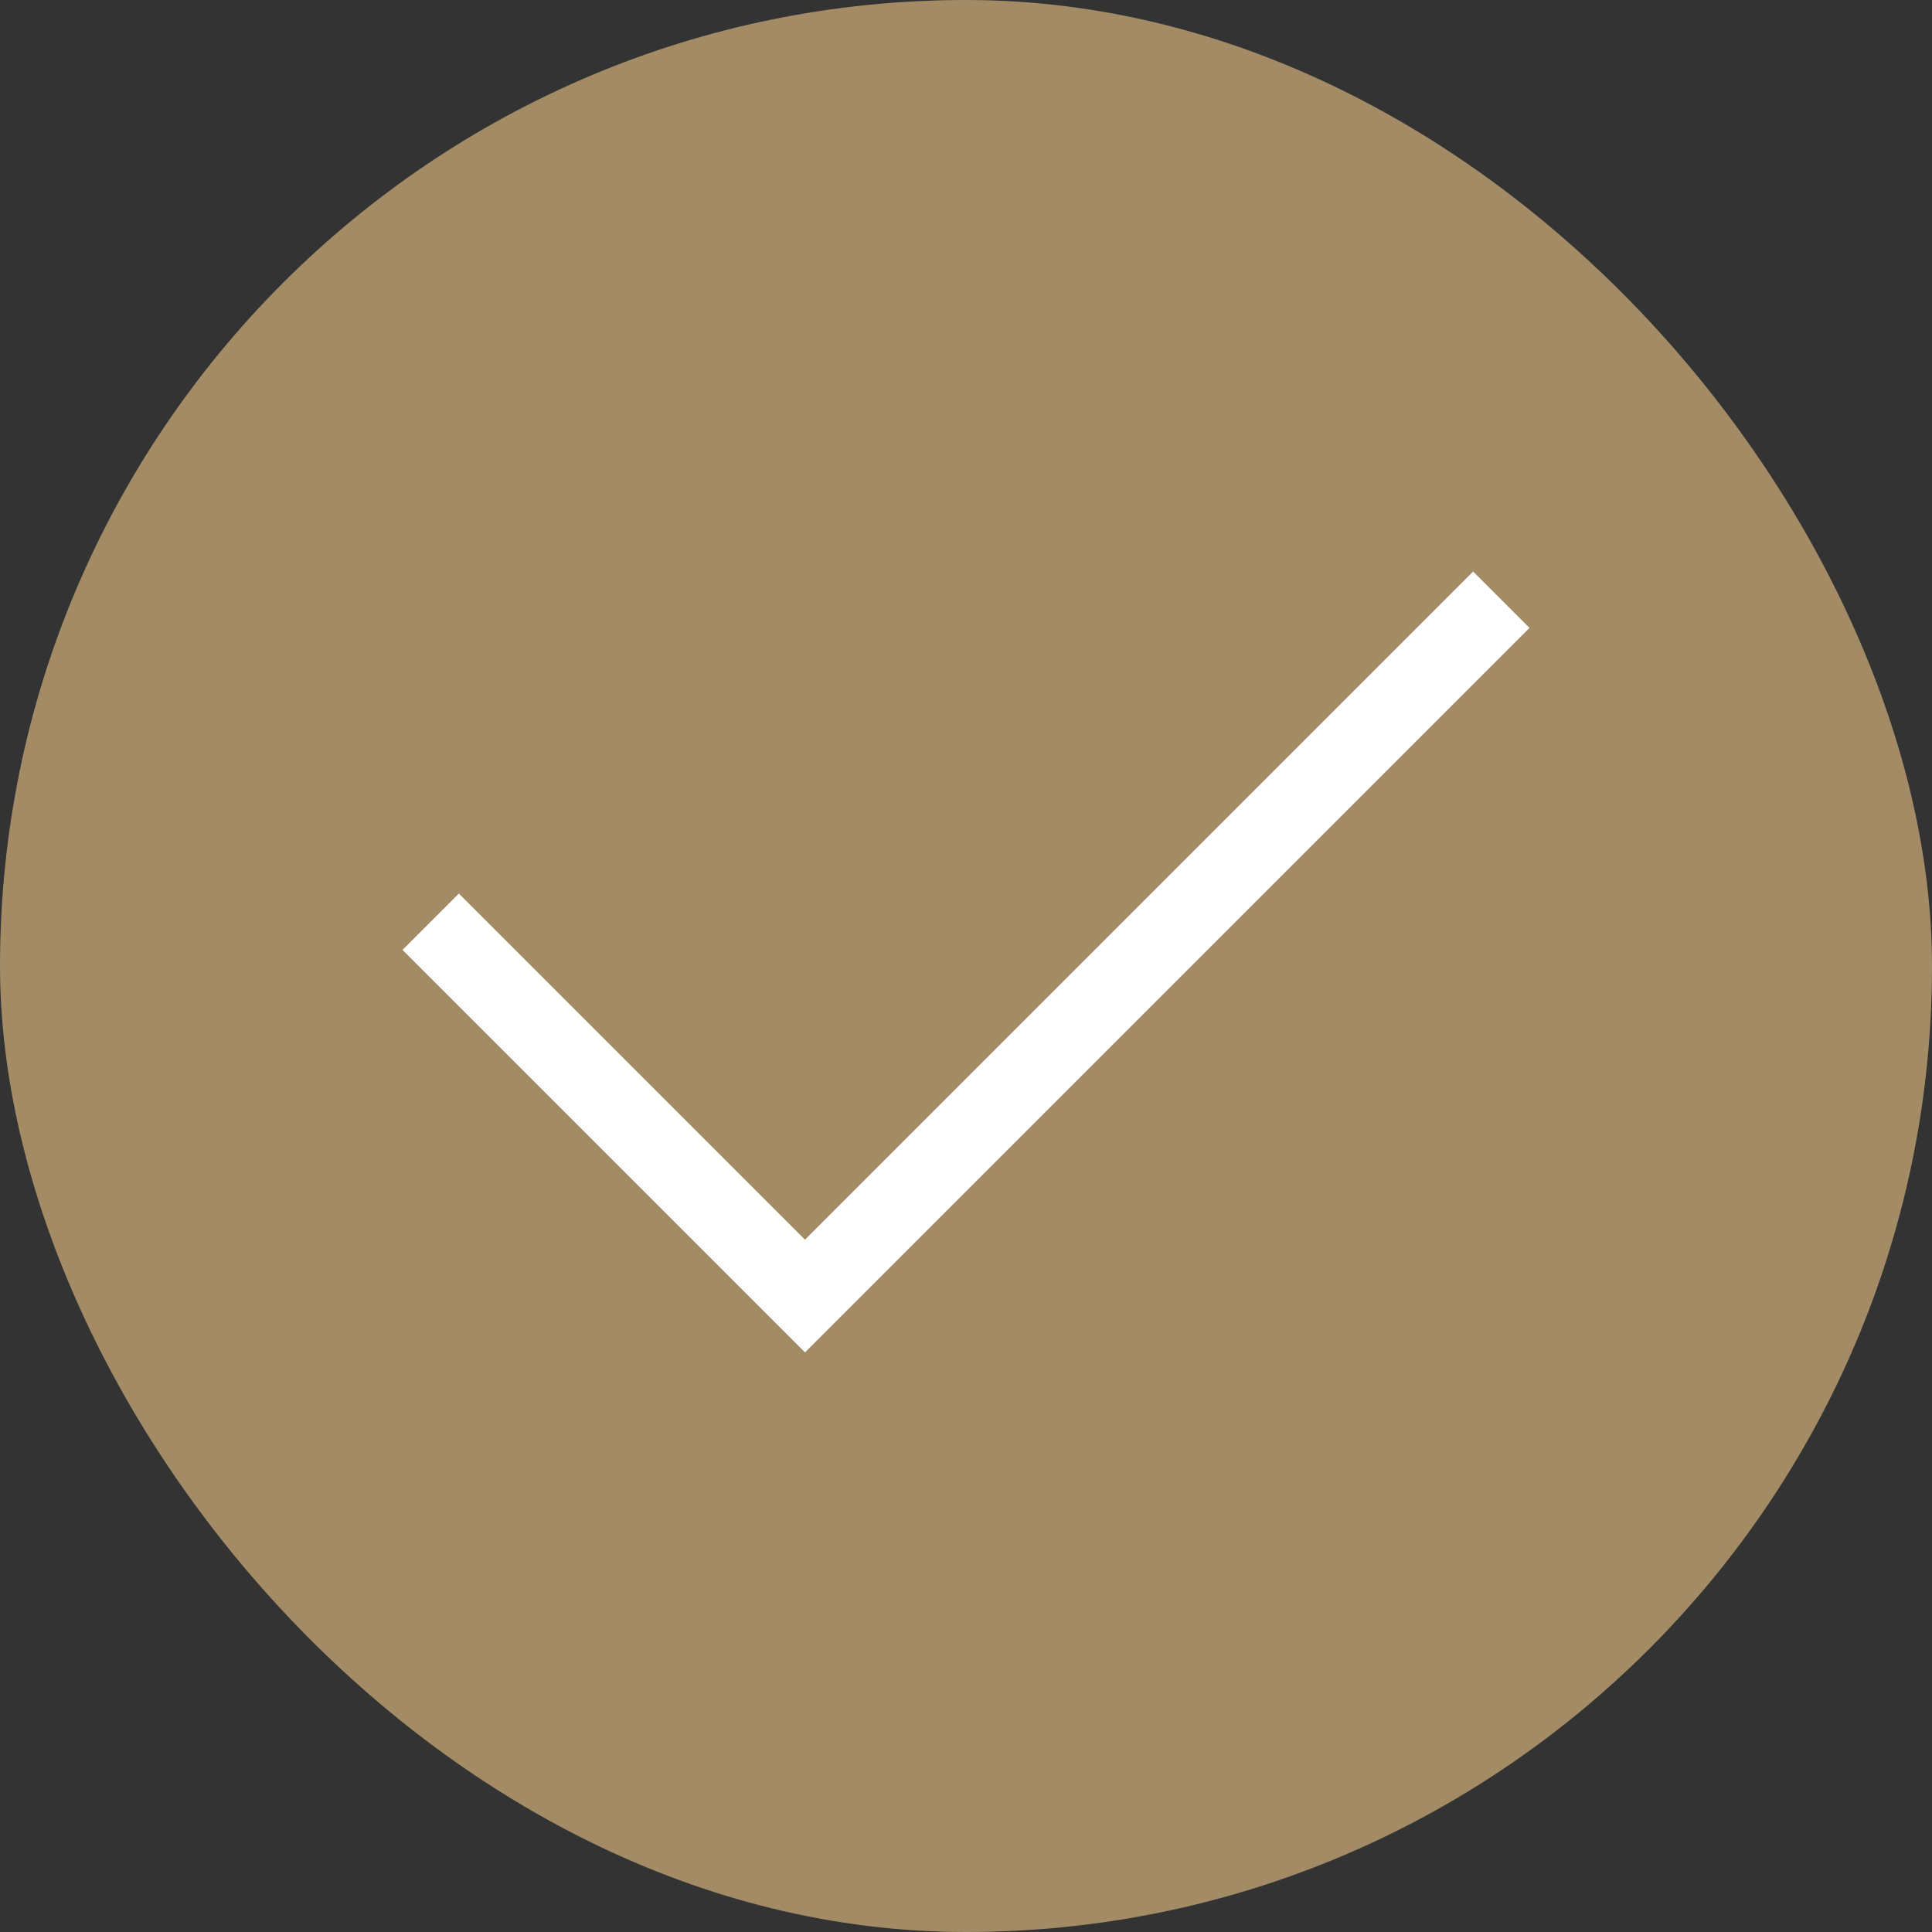 <svg width="24" height="24" viewBox="0 0 24 24" fill="none" xmlns="http://www.w3.org/2000/svg">
<rect x="0" y="0" width="24" height="24" fill="#333333" stroke="none"/>
<rect width="24" height="24" rx="12" fill="#A28B65"/>
<path d="M18.3 7.1L10 15.4L5.7 11.1L5 11.8L10 16.8L19 7.8L18.3 7.1Z" fill="white"/>
</svg>

